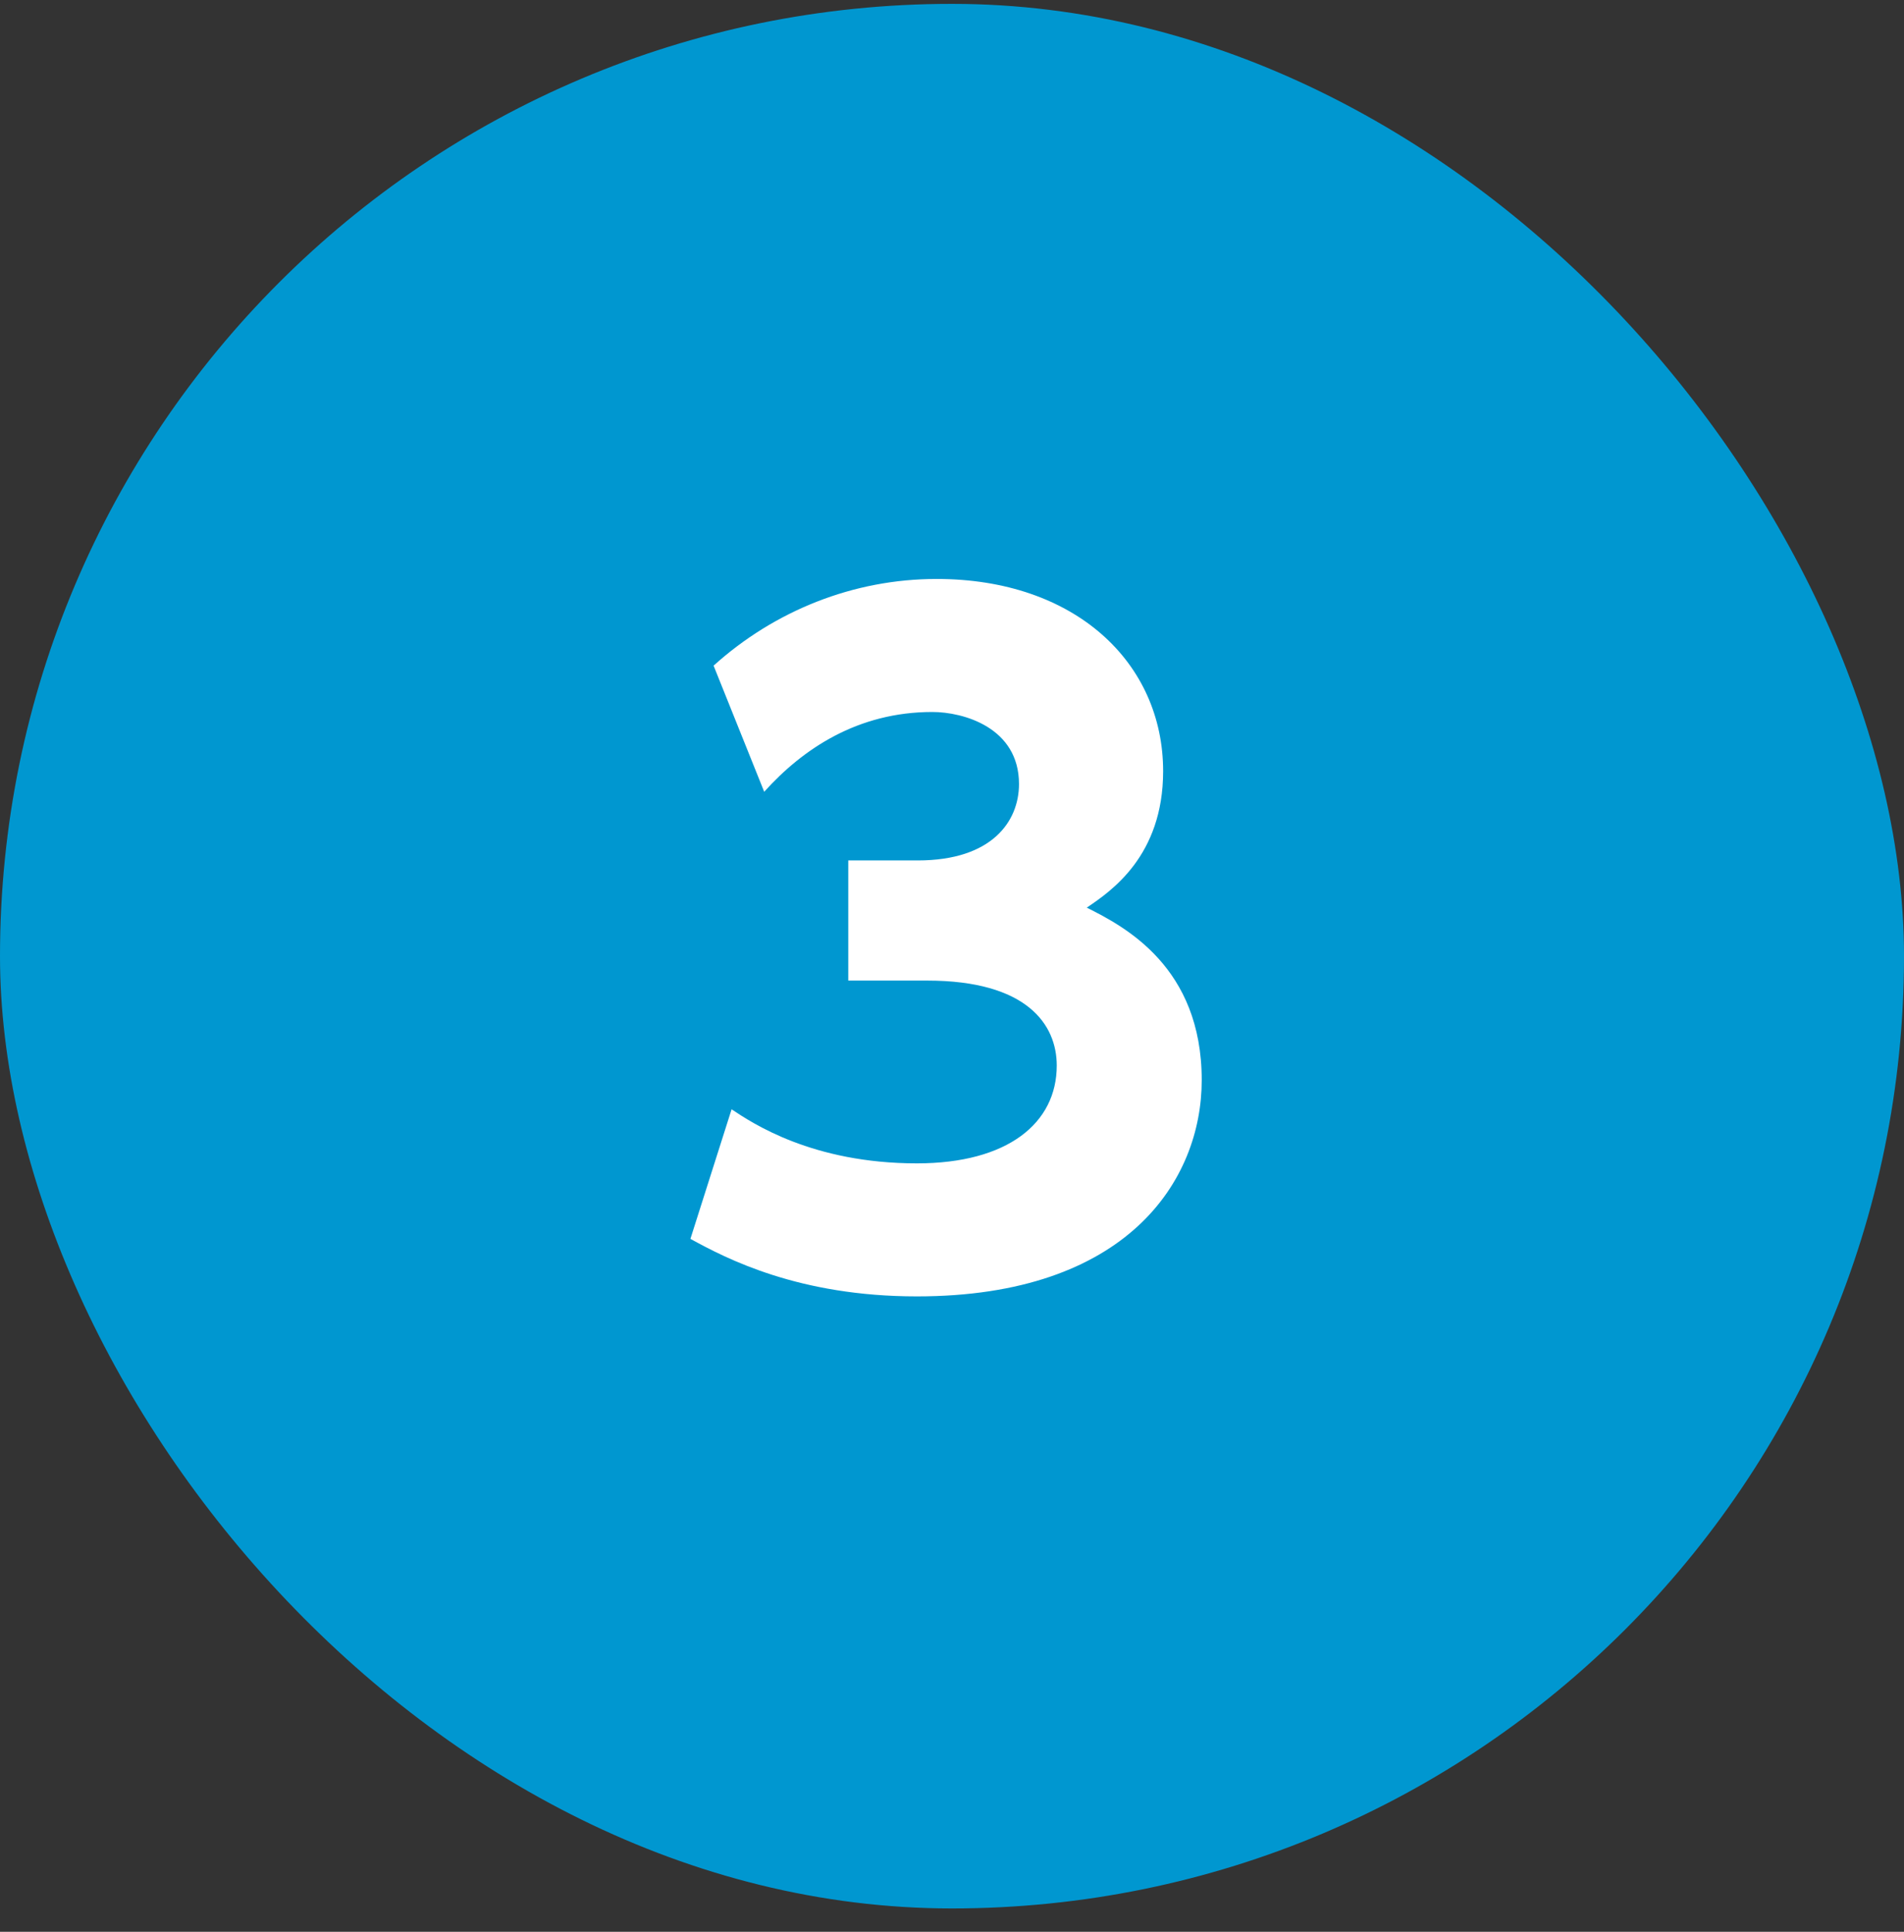 <svg width="70" height="71" viewBox="0 0 70 71" fill="none" xmlns="http://www.w3.org/2000/svg">
<rect x="0" y="0" width="70" height="71" fill="#333333" stroke="none"/>
<rect y="0.142" width="70" height="70" rx="35" fill="#0097D0"/>
<path d="M25.383 45.533L26.897 40.771C27.654 41.276 29.862 42.758 33.71 42.758C37.053 42.758 38.851 41.276 38.851 39.163C38.851 37.648 37.747 36.04 34.088 36.04H31.186V31.624H33.741C36.485 31.624 37.463 30.174 37.463 28.817C37.463 26.736 35.413 26.168 34.277 26.168C31.533 26.168 29.515 27.524 28.096 29.101L26.235 24.465C28.474 22.446 31.376 21.279 34.435 21.279C39.545 21.279 42.762 24.37 42.762 28.344C42.762 31.467 40.838 32.76 39.955 33.359C41.342 34.053 44.181 35.535 44.181 39.699C44.181 43.389 41.437 47.647 33.71 47.647C29.357 47.647 26.708 46.259 25.383 45.533Z" fill="white"/>
</svg>
